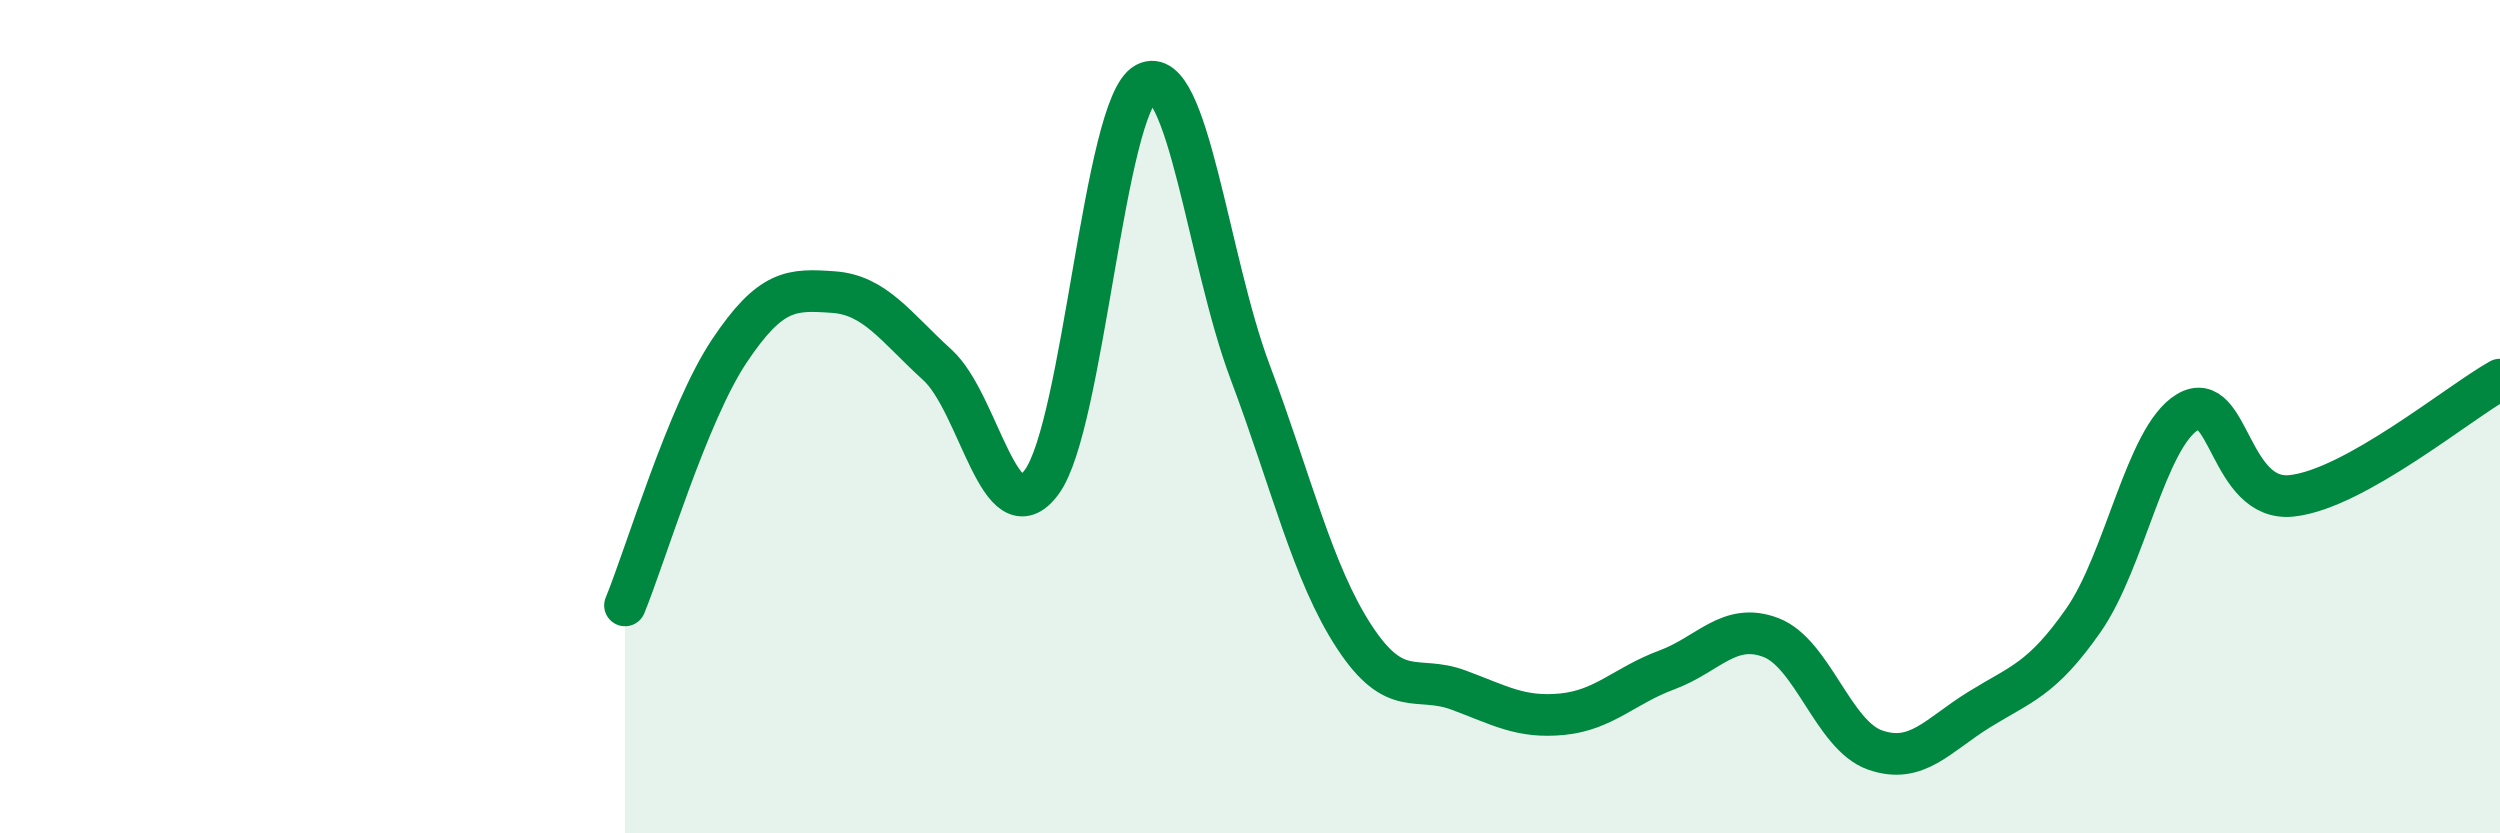 
    <svg width="60" height="20" viewBox="0 0 60 20" xmlns="http://www.w3.org/2000/svg">
      <path
        d="M 15,14.53 C 15.5,13.31 16.5,9.93 17.5,8.43 C 18.5,6.93 19,6.94 20,7.01 C 21,7.08 21.5,7.85 22.5,8.76 C 23.5,9.67 24,12.92 25,11.57 C 26,10.22 26.5,2.53 27.5,2 C 28.5,1.47 29,6.26 30,8.92 C 31,11.58 31.5,13.75 32.5,15.28 C 33.5,16.81 34,16.19 35,16.56 C 36,16.93 36.5,17.24 37.5,17.14 C 38.5,17.04 39,16.45 40,16.08 C 41,15.71 41.5,14.92 42.5,15.3 C 43.5,15.68 44,17.65 45,18 C 46,18.35 46.5,17.65 47.5,17.03 C 48.5,16.41 49,16.32 50,14.89 C 51,13.46 51.5,10.49 52.5,9.89 C 53.5,9.29 53.5,12.06 55,11.9 C 56.5,11.74 59,9.67 60,9.11L60 20L15 20Z"
        fill="#008740"
        opacity="0.1"
        stroke-linecap="round"
        stroke-linejoin="round"
      />
      <path
        d="M 15,14.53 C 15.5,13.31 16.5,9.93 17.5,8.43 C 18.5,6.93 19,6.94 20,7.01 C 21,7.08 21.5,7.85 22.5,8.76 C 23.5,9.67 24,12.92 25,11.57 C 26,10.22 26.5,2.53 27.5,2 C 28.5,1.47 29,6.26 30,8.92 C 31,11.58 31.5,13.75 32.5,15.28 C 33.5,16.81 34,16.19 35,16.56 C 36,16.93 36.5,17.24 37.5,17.14 C 38.5,17.04 39,16.45 40,16.08 C 41,15.71 41.5,14.92 42.5,15.3 C 43.5,15.68 44,17.65 45,18 C 46,18.35 46.5,17.65 47.5,17.03 C 48.5,16.41 49,16.32 50,14.89 C 51,13.46 51.5,10.49 52.5,9.89 C 53.5,9.29 53.5,12.06 55,11.9 C 56.5,11.74 59,9.67 60,9.11"
        stroke="#008740"
        stroke-width="1"
        fill="none"
        stroke-linecap="round"
        stroke-linejoin="round"
      />
    </svg>
  